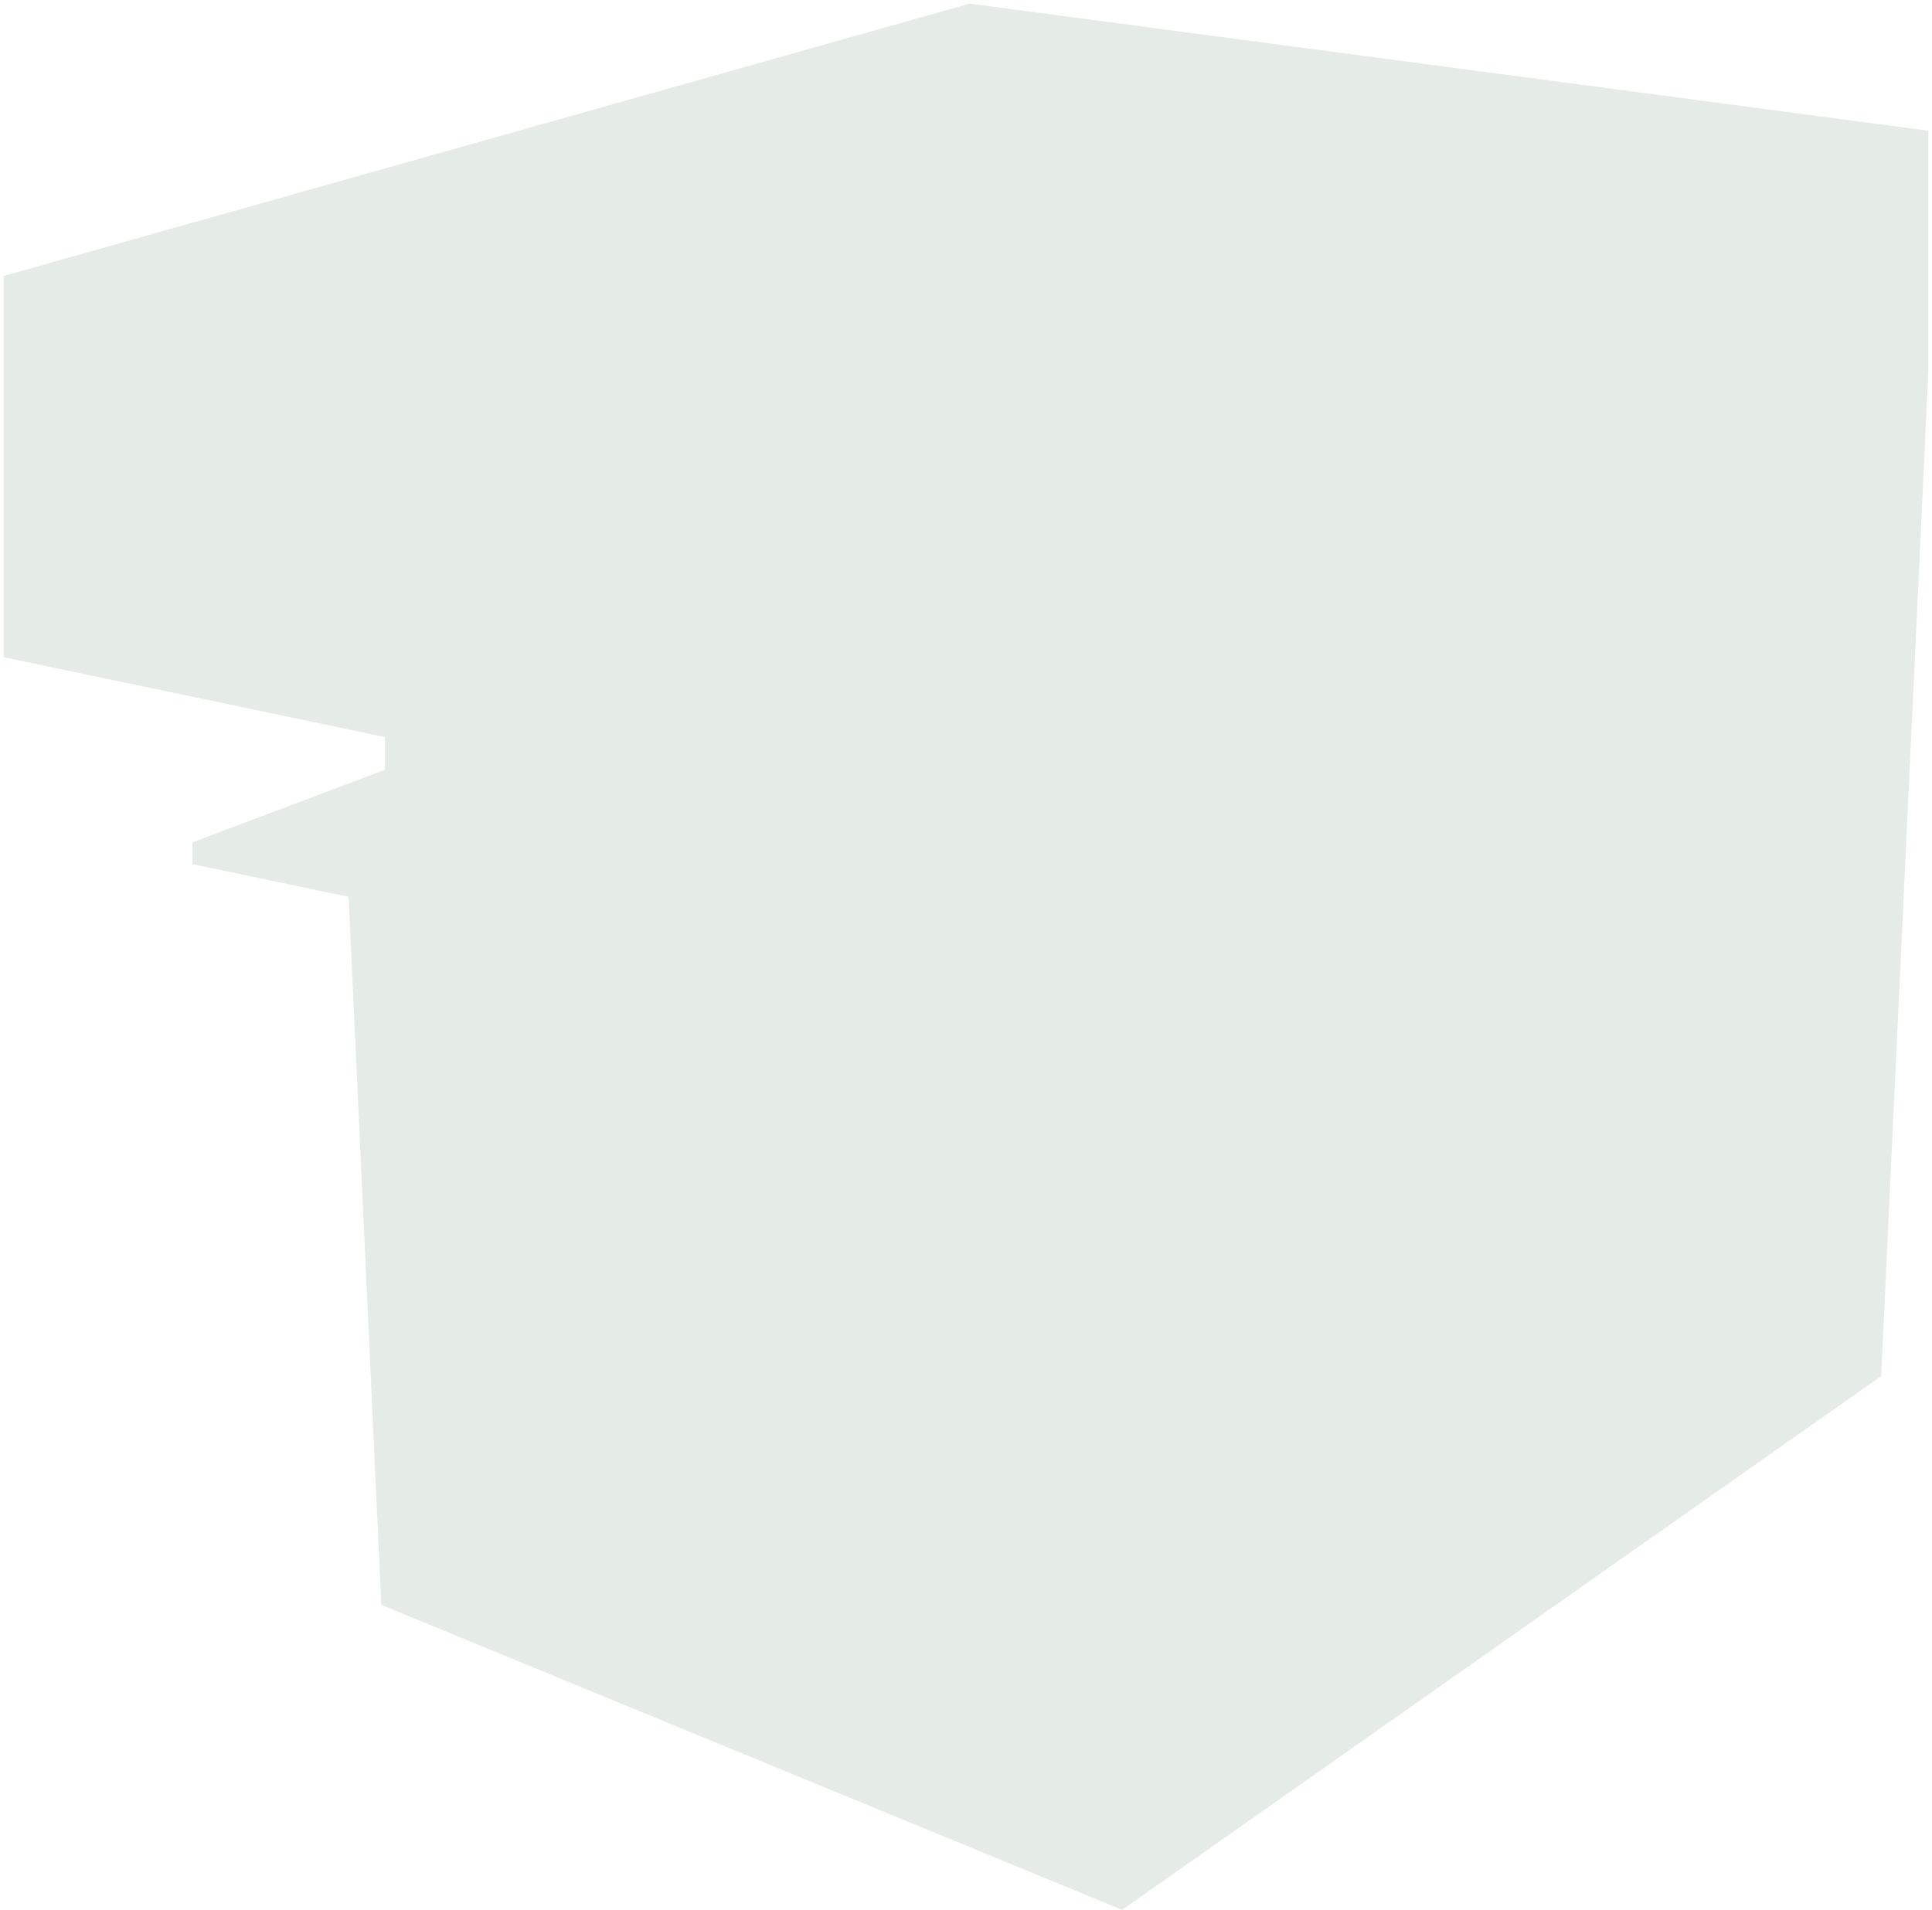 <svg width="266" height="263" fill="none" xmlns="http://www.w3.org/2000/svg"><path opacity=".4" d="M154.5 263l-102-42-4.5-97.5-21.5-4.5v-3L53 106v-4.5L.5 90.5V38L133.5.5l132 17.5v33L259 189.5 154.5 263z" fill="#BFCEC2"/></svg>